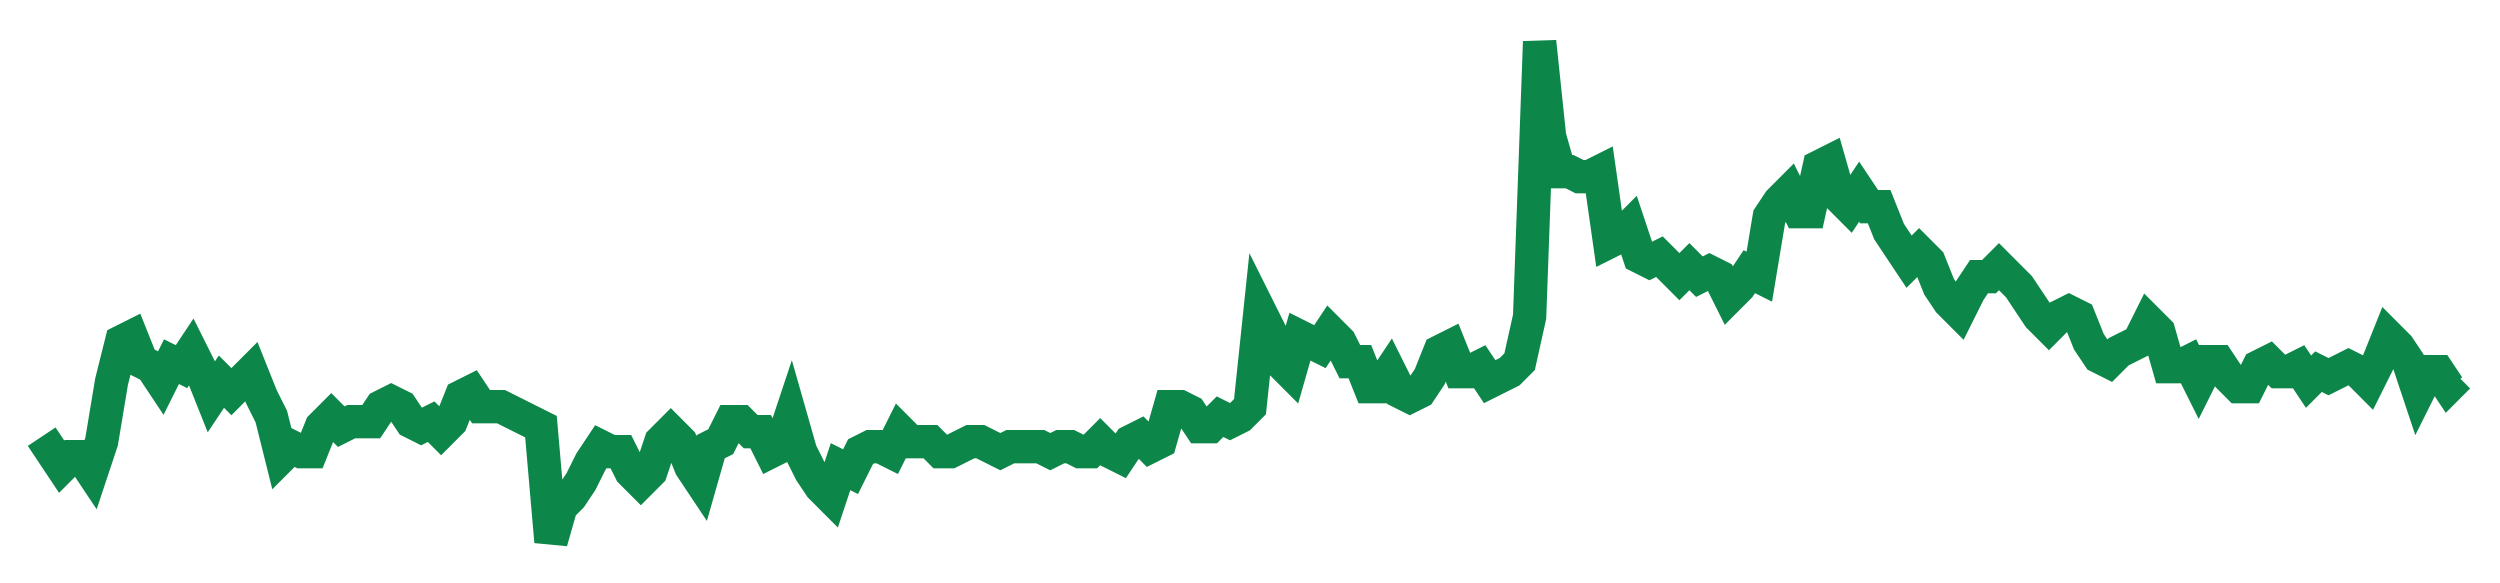 <svg width="300" height="70" viewBox="0 0 300 70" xmlns="http://www.w3.org/2000/svg">
    <path d="M 5,52.4 L 6.198,54.2 L 7.397,56 L 8.595,54.8 L 9.793,54.8 L 10.992,56.6 L 12.19,53 L 13.388,45.8 L 14.587,41 L 15.785,40.4 L 16.983,43.4 L 18.182,44 L 19.38,45.8 L 20.579,43.4 L 21.777,44 L 22.975,42.2 L 24.174,44.6 L 25.372,47.6 L 26.57,45.8 L 27.769,47 L 28.967,45.8 L 30.165,44.6 L 31.364,47.6 L 32.562,50 L 33.76,54.8 L 34.959,53.6 L 36.157,54.2 L 37.355,54.2 L 38.554,51.2 L 39.752,50 L 40.95,51.2 L 42.149,50.6 L 43.347,50.6 L 44.545,50.6 L 45.744,48.8 L 46.942,48.2 L 48.14,48.8 L 49.339,50.6 L 50.537,51.2 L 51.736,50.6 L 52.934,51.8 L 54.132,50.6 L 55.331,47.6 L 56.529,47 L 57.727,48.8 L 58.926,48.8 L 60.124,48.8 L 61.322,49.4 L 62.521,50 L 63.719,50.6 L 64.917,51.2 L 66.116,65 L 67.314,60.8 L 68.512,59.6 L 69.711,57.8 L 70.909,55.4 L 72.107,53.6 L 73.306,54.2 L 74.504,54.2 L 75.702,56.6 L 76.901,57.8 L 78.099,56.6 L 79.298,53 L 80.496,51.8 L 81.694,53 L 82.893,56 L 84.091,57.8 L 85.289,53.6 L 86.488,53 L 87.686,50.6 L 88.884,50.6 L 90.083,51.8 L 91.281,51.8 L 92.479,54.2 L 93.678,53.6 L 94.876,50 L 96.074,54.2 L 97.273,56.6 L 98.471,58.4 L 99.669,59.6 L 100.868,56 L 102.066,56.6 L 103.264,54.2 L 104.463,53.6 L 105.661,53.6 L 106.86,54.2 L 108.058,51.8 L 109.256,53 L 110.455,53 L 111.653,53 L 112.851,54.2 L 114.05,54.2 L 115.248,53.6 L 116.446,53 L 117.645,53 L 118.843,53.6 L 120.041,54.2 L 121.24,53.6 L 122.438,53.6 L 123.636,53.6 L 124.835,53.6 L 126.033,54.2 L 127.231,53.6 L 128.43,53.6 L 129.628,54.2 L 130.826,54.2 L 132.025,53 L 133.223,54.2 L 134.421,54.8 L 135.62,53 L 136.818,52.4 L 138.017,53.6 L 139.215,53 L 140.413,48.8 L 141.612,48.8 L 142.81,49.4 L 144.008,51.2 L 145.207,51.2 L 146.405,50 L 147.603,50.6 L 148.802,50 L 150,48.8 L 151.198,37.4 L 152.397,39.8 L 153.595,43.4 L 154.793,44.6 L 155.992,40.4 L 157.19,41 L 158.388,41.6 L 159.587,39.8 L 160.785,41 L 161.983,43.4 L 163.182,43.4 L 164.38,46.4 L 165.579,46.4 L 166.777,44.6 L 167.975,47 L 169.174,47.6 L 170.372,47 L 171.57,45.2 L 172.769,42.2 L 173.967,41.6 L 175.165,44.6 L 176.364,44.6 L 177.562,44 L 178.76,45.8 L 179.959,45.2 L 181.157,44.6 L 182.355,43.4 L 183.554,38 L 184.752,5 L 185.95,16.4 L 187.149,20.6 L 188.347,20.6 L 189.545,21.2 L 190.744,21.2 L 191.942,20.6 L 193.14,29 L 194.339,28.4 L 195.537,27.2 L 196.736,30.8 L 197.934,31.4 L 199.132,30.8 L 200.331,32 L 201.529,33.2 L 202.727,32 L 203.926,33.2 L 205.124,32.6 L 206.322,33.2 L 207.521,35.6 L 208.719,34.4 L 209.917,32.6 L 211.116,33.2 L 212.314,26 L 213.512,24.2 L 214.711,23 L 215.909,25.4 L 217.107,25.4 L 218.306,20 L 219.504,19.4 L 220.702,23.6 L 221.901,24.8 L 223.099,23 L 224.298,24.8 L 225.496,24.8 L 226.694,27.8 L 227.893,29.6 L 229.091,31.4 L 230.289,30.2 L 231.488,31.4 L 232.686,34.4 L 233.884,36.2 L 235.083,37.4 L 236.281,35 L 237.479,33.2 L 238.678,33.2 L 239.876,32 L 241.074,33.2 L 242.273,34.4 L 243.471,36.2 L 244.669,38 L 245.868,39.2 L 247.066,38 L 248.264,37.4 L 249.463,38 L 250.661,41 L 251.86,42.8 L 253.058,43.4 L 254.256,42.2 L 255.455,41.6 L 256.653,41 L 257.851,38.6 L 259.05,39.8 L 260.248,44 L 261.446,44 L 262.645,43.4 L 263.843,45.8 L 265.041,43.4 L 266.24,43.4 L 267.438,45.2 L 268.636,46.4 L 269.835,46.4 L 271.033,44 L 272.231,43.4 L 273.43,44.6 L 274.628,44.6 L 275.826,44 L 277.025,45.8 L 278.223,44.6 L 279.421,45.2 L 280.62,44.6 L 281.818,44 L 283.017,44.6 L 284.215,45.8 L 285.413,43.4 L 286.612,40.4 L 287.81,41.6 L 289.008,43.4 L 290.207,47 L 291.405,44.6 L 292.603,44.6 L 293.802,46.4 L 295,45.2" fill="none" stroke="#0D8749" stroke-width="4"/>
</svg>